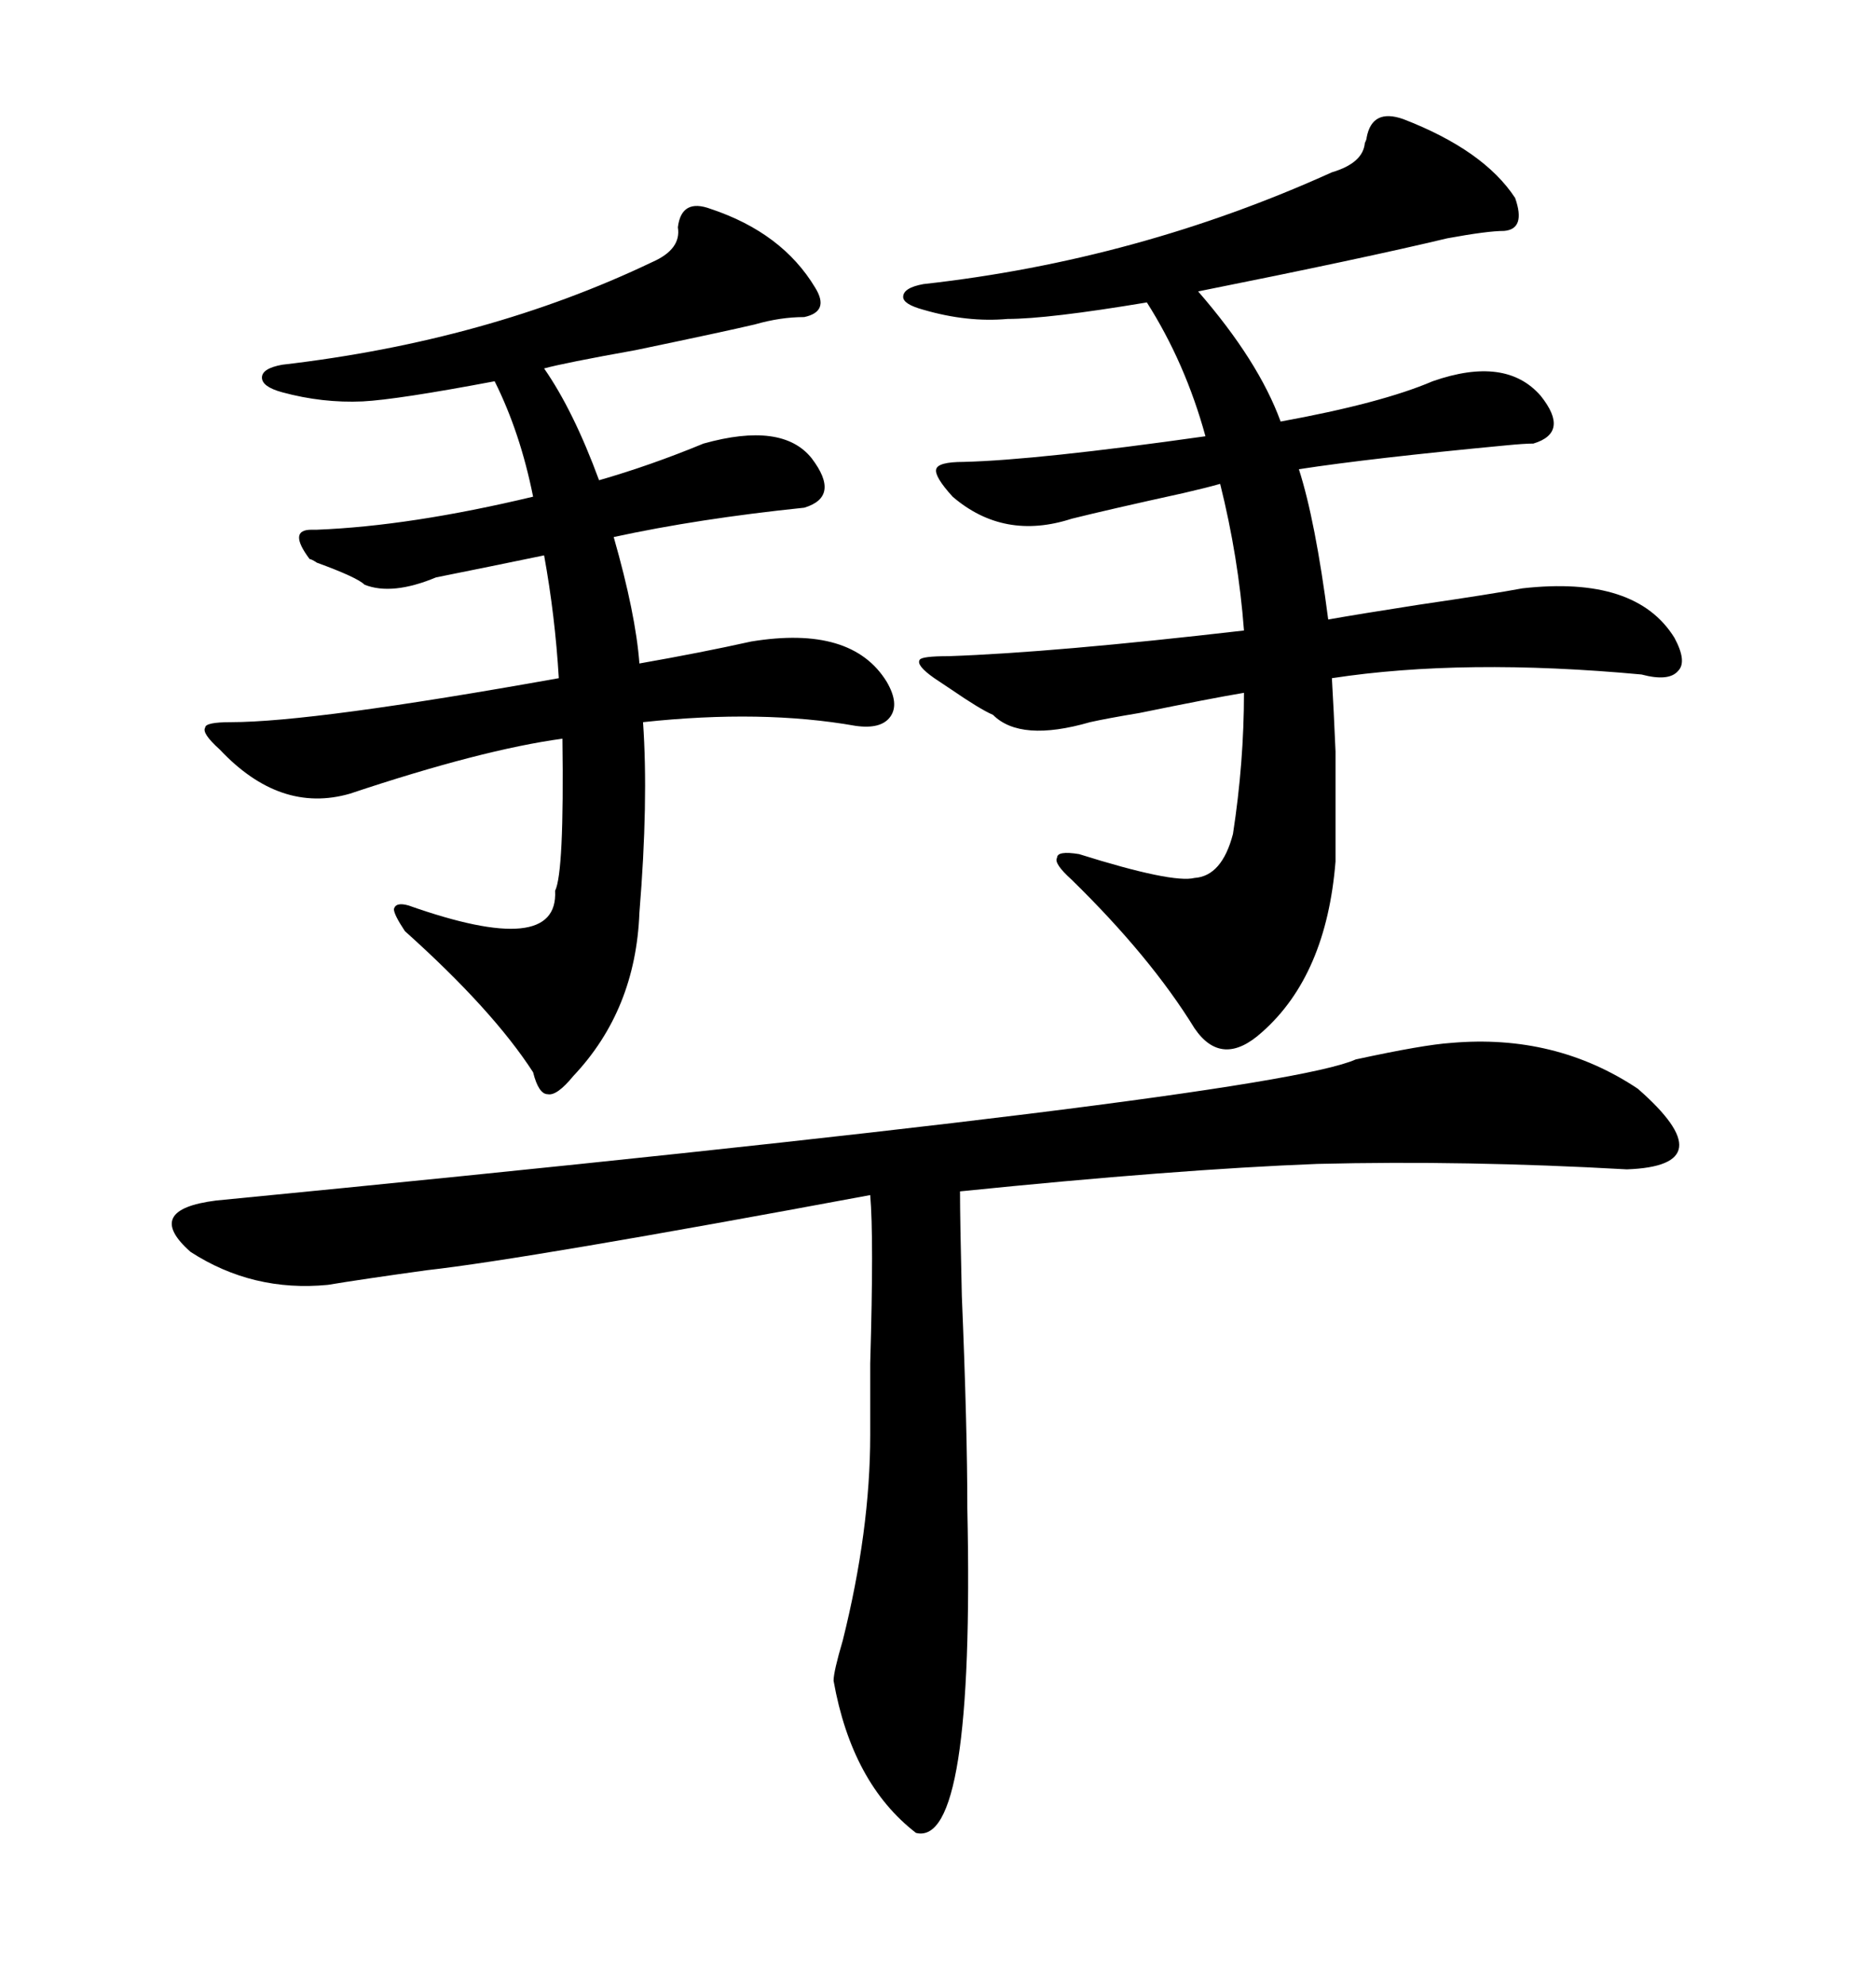 <svg xmlns="http://www.w3.org/2000/svg" xmlns:xlink="http://www.w3.org/1999/xlink" width="300" height="317.285"><path d="M243.46 94.04L243.46 94.04Q261.62 91.99 267.77 101.95L267.77 101.95Q269.82 105.76 268.36 107.23L268.36 107.23Q266.89 108.98 262.50 107.81L262.50 107.81Q234.08 105.18 212.99 108.40L212.99 108.40Q213.28 113.38 213.57 120.12L213.57 120.12Q213.57 125.68 213.57 137.70L213.57 137.70Q212.11 155.86 201.86 164.94L201.86 164.94Q195.41 170.80 191.02 164.36L191.02 164.36Q183.98 152.93 171.39 140.63L171.39 140.63Q168.46 137.99 169.04 137.11L169.04 137.11Q169.04 135.94 172.56 136.52L172.56 136.52Q187.50 141.21 191.02 140.33L191.02 140.33Q195.41 140.04 197.17 133.30L197.17 133.30Q198.93 121.88 198.93 110.74L198.93 110.74Q193.65 111.62 182.23 113.96L182.23 113.96Q176.95 114.84 174.32 115.43L174.32 115.43Q163.18 118.65 158.79 114.26L158.79 114.26Q156.74 113.38 152.05 110.16L152.05 110.16Q150.29 108.98 149.41 108.40L149.41 108.40Q146.48 106.35 147.07 105.47L147.07 105.47Q147.36 104.88 151.76 104.88L151.76 104.88Q168.46 104.30 198.93 100.78L198.93 100.78Q198.05 89.06 195.12 77.34L195.12 77.34Q193.07 77.93 189.26 78.81L189.26 78.81Q177.25 81.45 171.39 82.91L171.39 82.91Q160.55 86.43 152.34 79.39L152.34 79.39Q149.41 76.17 149.71 75L149.71 75Q150 73.83 154.10 73.83L154.10 73.83Q165.82 73.54 192.77 69.73L192.77 69.73Q189.55 58.01 183.40 48.34L183.40 48.34Q167.58 50.98 161.13 50.98L161.13 50.98Q154.69 51.56 147.66 49.51L147.66 49.51Q144.43 48.63 144.43 47.46L144.43 47.46Q144.43 46.00 147.66 45.41L147.66 45.41Q181.93 41.60 212.99 27.54L212.99 27.54Q217.97 26.07 218.26 22.85L218.26 22.85Q218.55 22.27 218.55 21.97L218.55 21.97Q219.43 17.29 224.41 19.04L224.41 19.04Q237.30 24.02 242.29 31.64L242.29 31.64Q244.04 36.62 240.53 36.91L240.53 36.91Q237.89 36.91 231.45 38.09L231.45 38.09Q217.97 41.31 191.60 46.58L191.60 46.58Q201.27 57.71 204.79 67.38L204.79 67.38Q220.90 64.45 229.10 60.94L229.10 60.94Q240.82 56.84 246.39 63.28L246.39 63.28Q251.07 69.14 245.21 70.90L245.21 70.90Q243.75 70.90 240.82 71.19L240.82 71.19Q219.14 73.24 207.71 75L207.71 75Q210.35 83.20 212.40 99.02L212.40 99.02Q217.38 98.14 226.76 96.68L226.76 96.68Q238.77 94.92 243.46 94.04ZM232.03 166.70L232.03 166.70Q248.73 165.23 261.91 174.02L261.91 174.02Q275.98 186.33 260.16 186.91L260.16 186.91Q234.38 185.45 210.64 186.04L210.64 186.04Q188.09 186.91 153.52 190.43L153.52 190.43Q153.52 194.82 153.81 207.13L153.81 207.13Q154.69 228.22 154.69 241.11L154.69 241.11Q155.86 295.31 146.48 292.97L146.48 292.97Q136.23 285.06 133.30 268.65L133.30 268.65Q133.30 267.19 134.77 262.21L134.77 262.21Q139.16 244.63 139.16 229.39L139.16 229.39Q139.16 226.17 139.16 217.97L139.16 217.97Q139.75 197.75 139.16 191.02L139.16 191.02Q84.08 201.27 68.26 203.03L68.26 203.03Q57.71 204.49 52.44 205.37L52.44 205.37Q40.43 206.54 30.47 200.10L30.47 200.10Q22.85 193.36 34.57 191.89L34.57 191.89Q203.03 175.49 216.80 169.34L216.80 169.34Q227.64 166.99 232.03 166.70ZM120.12 102.54L120.12 102.54Q136.23 99.90 141.80 108.98L141.80 108.98Q143.85 112.50 142.38 114.55L142.38 114.55Q140.92 116.60 136.82 116.02L136.82 116.02Q121.88 113.38 102.83 115.43L102.83 115.43Q103.71 128.03 102.25 145.90L102.25 145.90Q101.66 161.43 91.70 171.97L91.70 171.97Q89.06 175.20 87.60 174.90L87.60 174.90Q86.13 174.90 85.25 171.39L85.25 171.39Q78.81 161.43 64.75 148.83L64.75 148.83Q62.99 146.19 62.99 145.31L62.99 145.31Q63.28 144.14 65.33 144.73L65.33 144.73Q89.36 153.22 88.77 142.38L88.77 142.38Q90.23 139.45 89.94 118.07L89.94 118.07Q77.05 119.82 55.96 126.86L55.96 126.86Q44.82 130.08 35.16 119.82L35.16 119.82Q32.23 117.19 32.81 116.31L32.81 116.31Q32.81 115.43 36.91 115.43L36.91 115.43Q50.10 115.43 89.36 108.40L89.36 108.40Q88.77 98.44 87.01 88.77L87.01 88.77Q78.52 90.53 69.73 92.29L69.73 92.29Q62.70 95.21 58.30 93.46L58.30 93.46Q57.13 92.29 50.68 89.94L50.68 89.94Q49.80 89.36 49.51 89.36L49.51 89.36Q46.00 84.67 49.80 84.67L49.80 84.67Q50.39 84.67 50.68 84.67L50.68 84.67Q65.63 84.08 85.25 79.39L85.25 79.39Q83.20 69.14 79.10 60.94L79.10 60.94Q63.57 63.87 58.01 64.16L58.01 64.16Q51.56 64.45 45.12 62.70L45.12 62.70Q41.89 61.82 41.89 60.35L41.89 60.35Q41.89 58.89 45.12 58.30L45.12 58.30Q77.93 54.49 104.30 41.89L104.30 41.89Q108.98 39.84 108.40 36.33L108.40 36.33Q108.98 31.64 113.67 33.40L113.67 33.40Q125.10 37.21 130.37 46.00L130.37 46.00Q132.71 49.80 128.61 50.68L128.61 50.68Q124.80 50.68 120.70 51.86L120.70 51.86Q115.72 53.03 101.66 55.96L101.66 55.96Q90.23 58.01 87.01 58.89L87.01 58.89Q91.70 65.63 95.80 76.76L95.80 76.76Q104.00 74.41 112.50 70.90L112.50 70.90Q125.10 67.38 129.79 73.24L129.79 73.24Q134.47 79.39 128.61 81.15L128.61 81.15Q111.62 82.91 98.14 85.84L98.14 85.84Q101.66 98.14 102.25 106.05L102.25 106.05Q112.21 104.30 120.12 102.54Z"/></svg>